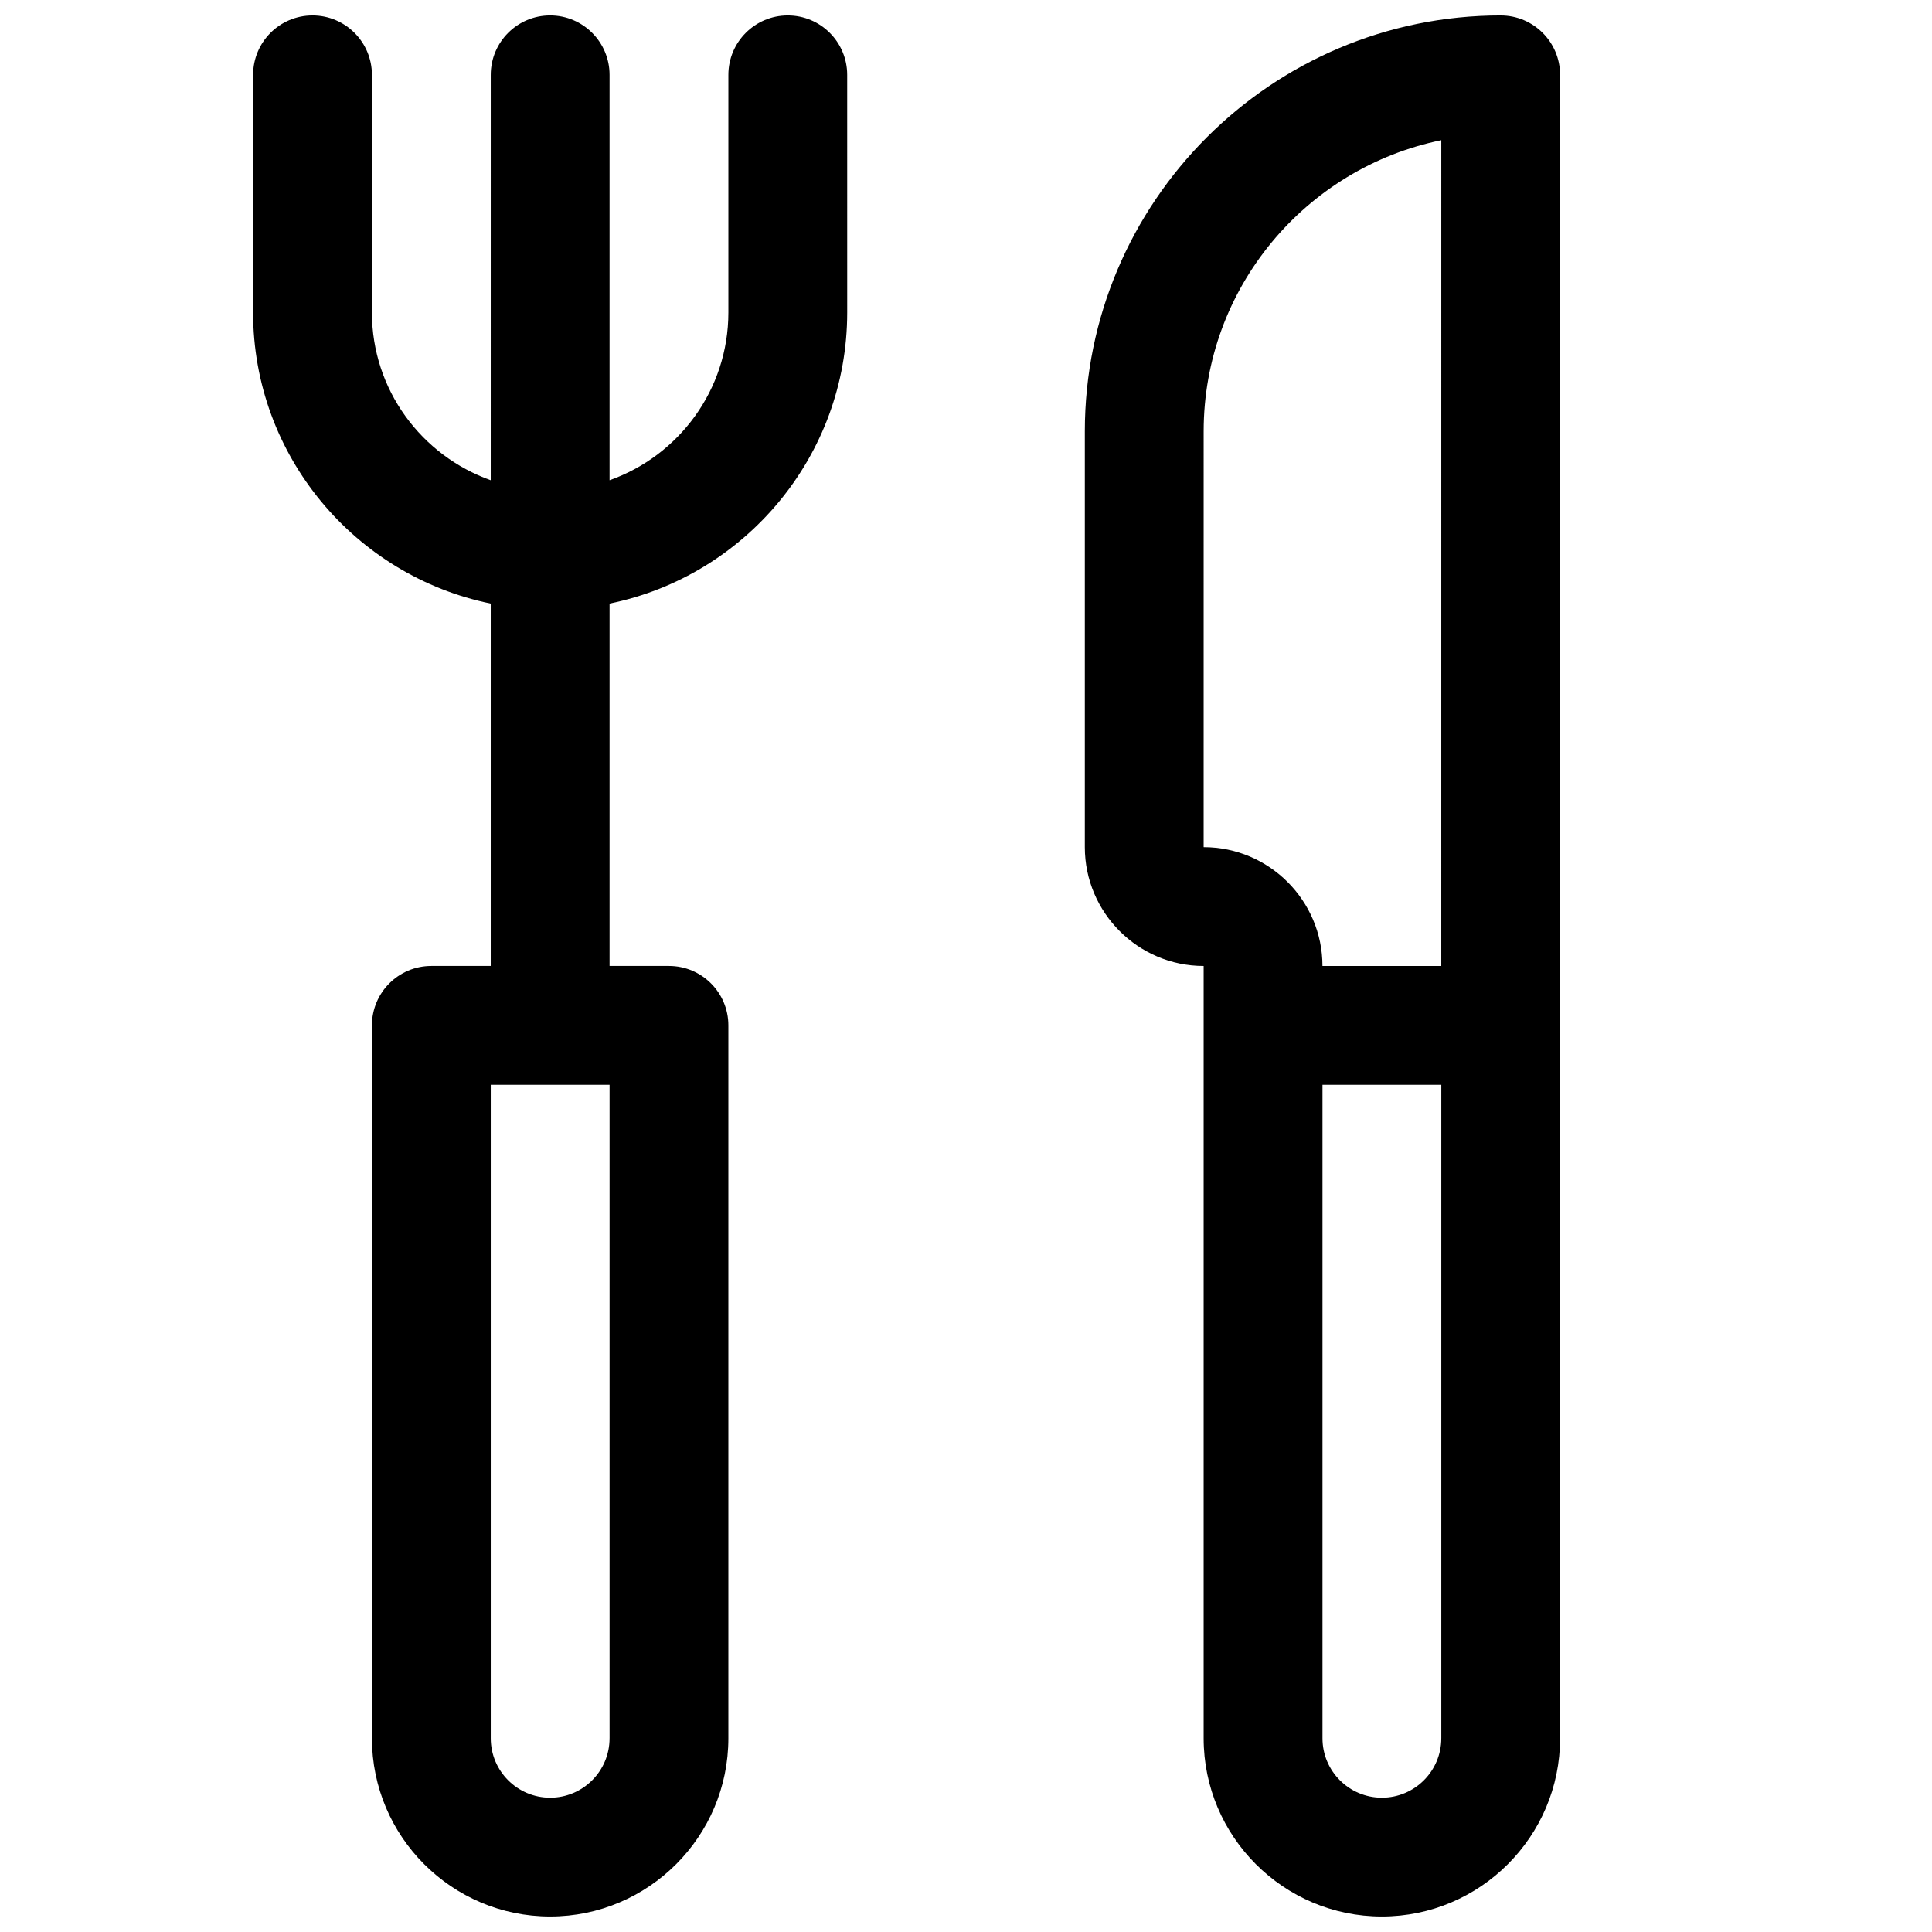 <?xml version="1.0" encoding="UTF-8"?>
<!-- Uploaded to: SVG Repo, www.svgrepo.com, Generator: SVG Repo Mixer Tools -->
<svg width="800px" height="800px" version="1.1" viewBox="144 144 512 512" xmlns="http://www.w3.org/2000/svg">
 <defs>
  <clipPath id="a">
   <path d="m211 148.09h347v503.81h-347z"/>
  </clipPath>
 </defs>
 <g clip-path="url(#a)">
  <path d="m352.77 148.09c-8.691 0-15.742 7.055-15.742 15.742v62.977c0 20.531-13.16 37.977-31.488 44.461v-107.44c0-8.691-7.055-15.742-15.742-15.742-8.691 0-15.742 7.055-15.742 15.742l-0.004 107.44c-18.324-6.519-31.488-23.961-31.488-44.461v-62.977c0-8.691-7.055-15.742-15.742-15.742-8.691 0-15.742 7.055-15.742 15.742l-0.004 62.977c0 38.008 27.078 69.809 62.977 77.145v96.039h-15.742c-8.691 0-15.742 7.055-15.742 15.742v188.93c0 26.039 21.191 47.23 47.23 47.23 26.039 0 47.23-21.191 47.23-47.23v-188.93c0-8.691-7.055-15.742-15.742-15.742h-15.742v-96.039c35.895-7.305 62.977-39.109 62.977-77.145l-0.004-62.977c0-8.691-7.055-15.742-15.742-15.742zm-47.23 456.58c0 8.691-7.055 15.742-15.742 15.742-8.691 0-15.742-7.055-15.742-15.742v-173.18h31.488v173.18zm236.16-456.58c-60.773 0-110.21 49.438-110.21 110.21v110.21c0 17.352 14.137 31.488 31.488 31.488v204.67c0 26.039 21.191 47.23 47.23 47.23 26.039 0 47.23-21.191 47.23-47.23v-440.83c0-8.691-7.055-15.742-15.742-15.742zm-78.719 110.21c0-38.008 27.078-69.809 62.977-77.145l-0.004 218.84h-31.488c0-17.352-14.137-31.488-31.488-31.488zm62.977 346.37c0 8.691-7.055 15.742-15.742 15.742-8.691 0-15.742-7.055-15.742-15.742v-173.18h31.488v173.18z"/>
 </g>
</svg>